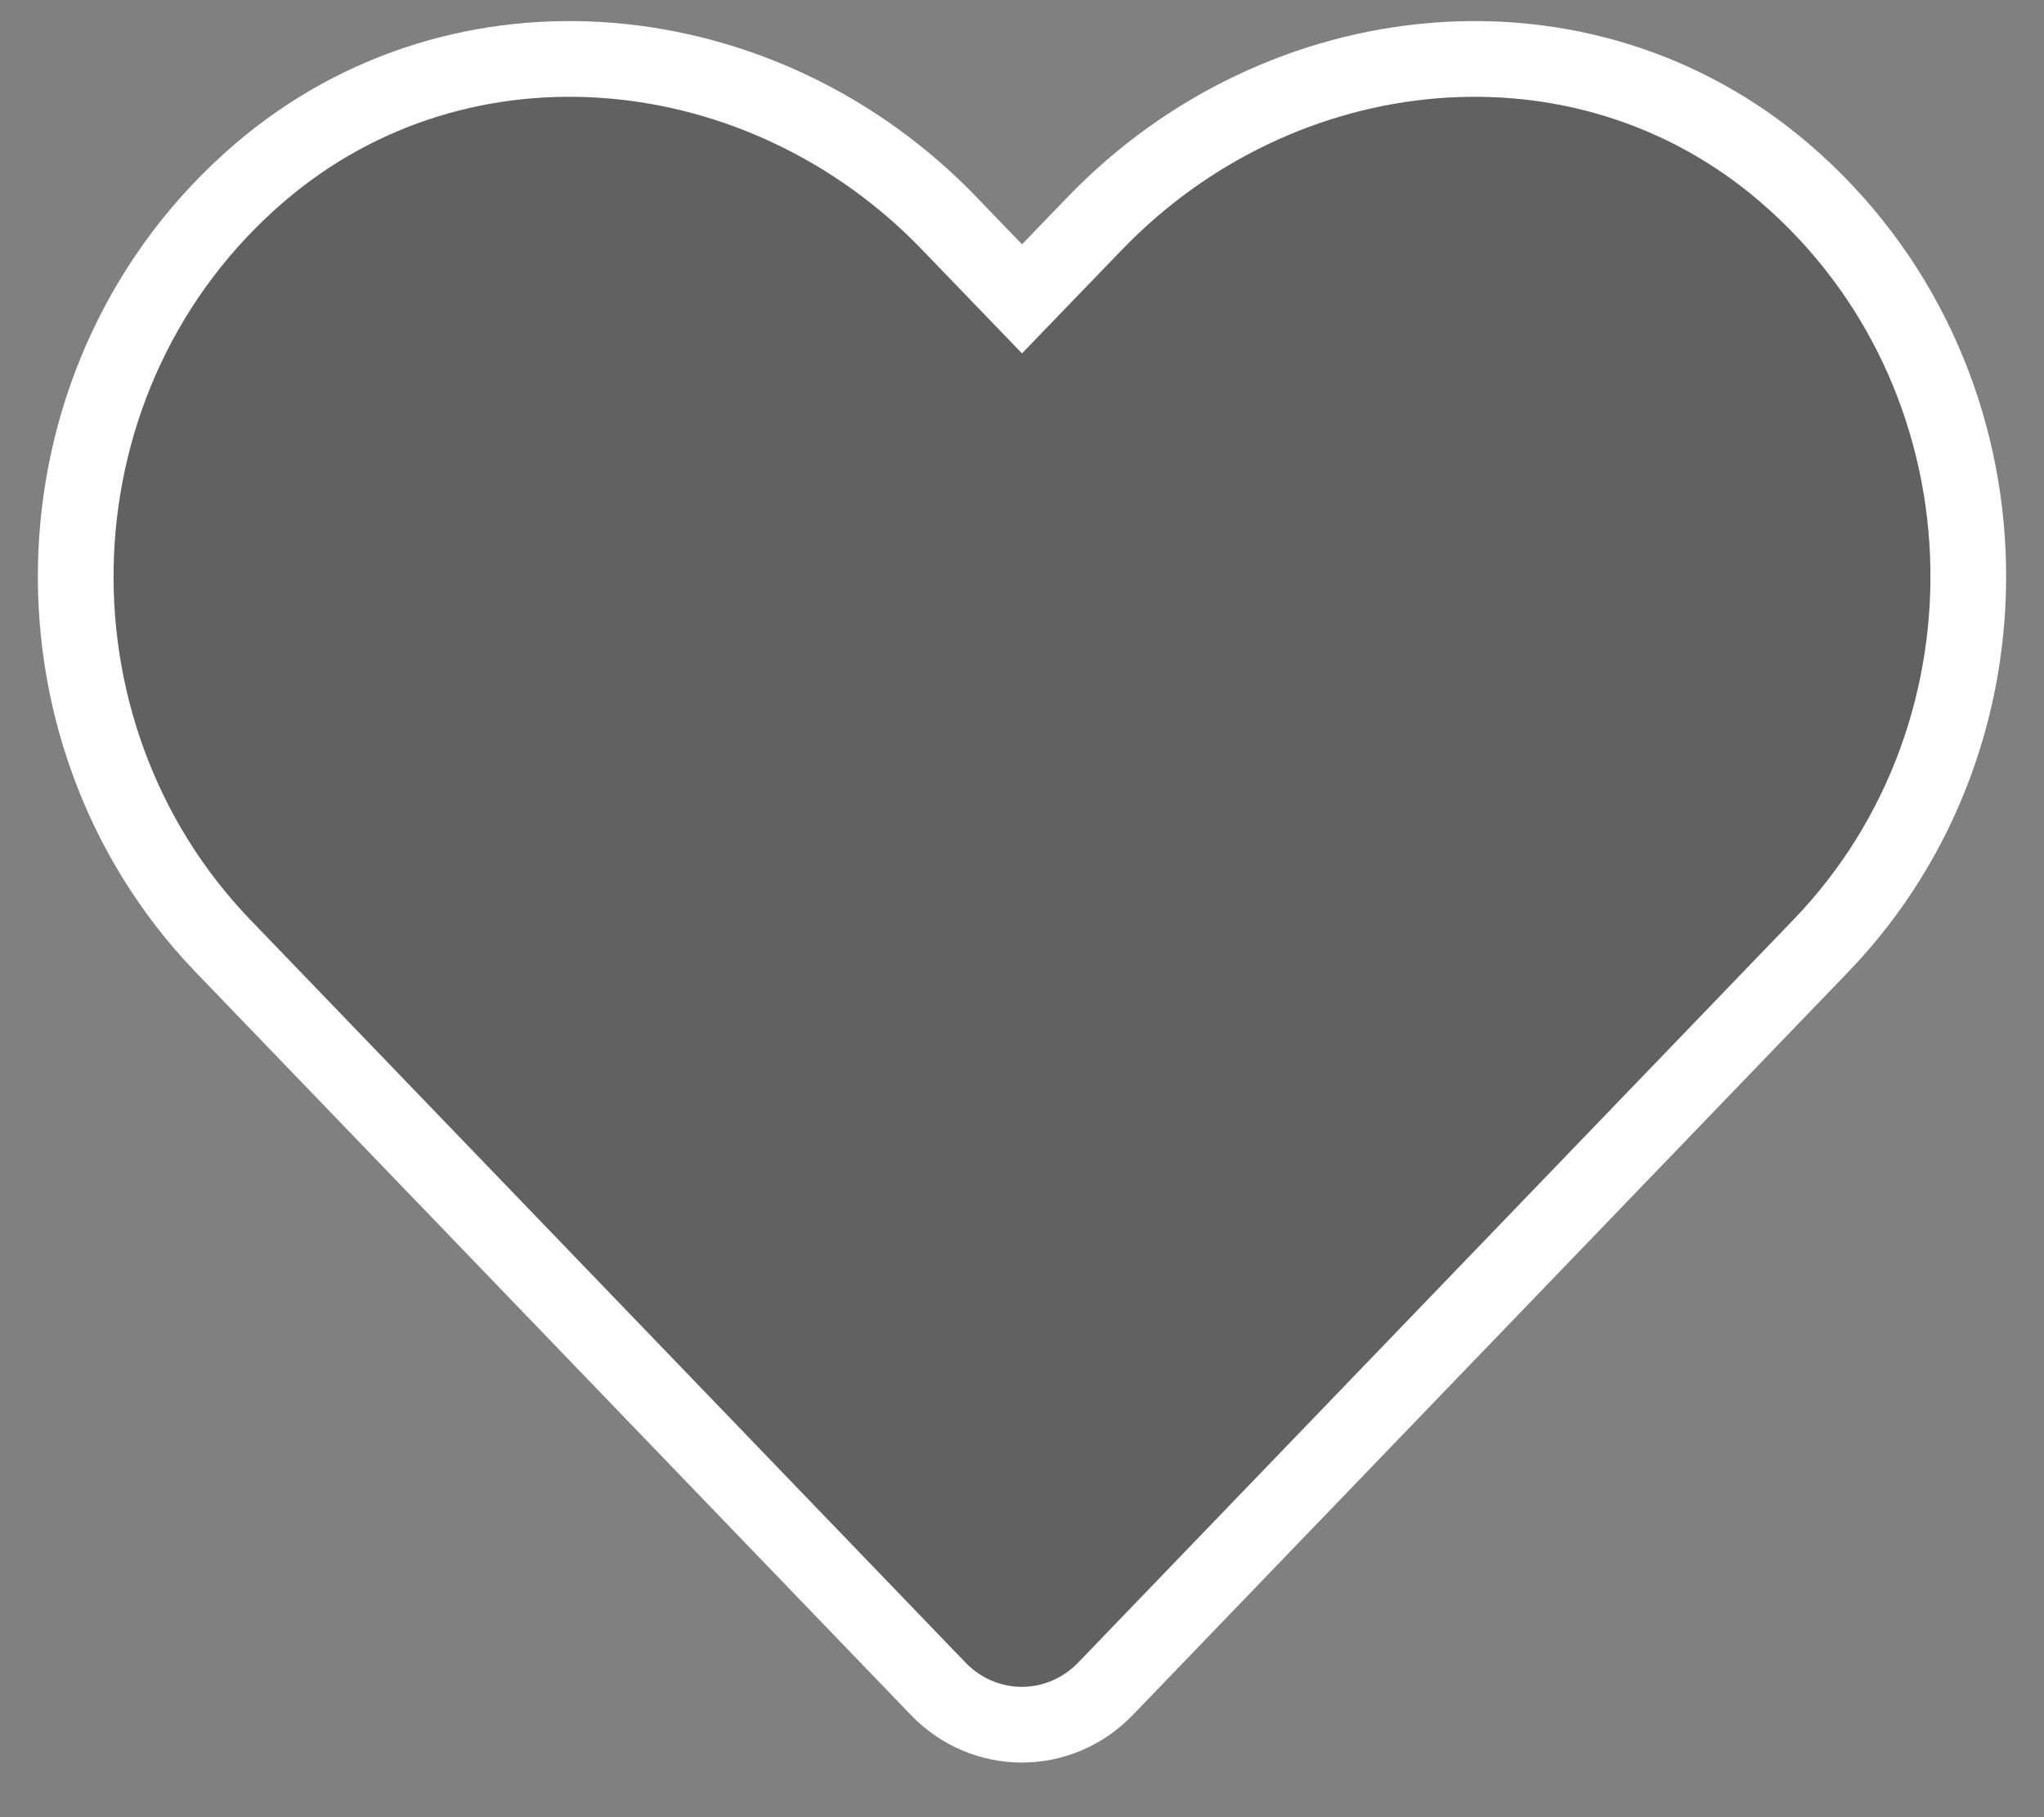 <svg width="27" height="24" viewBox="0 0 27 24" fill="none" xmlns="http://www.w3.org/2000/svg">
<rect x="0" y="0" width="27" height="24" fill="#808080" stroke="none"/>
<path d="M23.573 2.283C20.898 -0.011 16.918 0.402 14.462 2.95L13.5 3.947L12.539 2.95C10.087 0.402 6.103 -0.011 3.427 2.283C0.361 4.915 0.2 9.639 2.944 12.492L12.392 22.303C13.002 22.937 13.993 22.937 14.604 22.303L24.052 12.492C26.801 9.639 26.64 4.915 23.573 2.283Z" fill="#4D4D4D" fill-opacity="0.6" stroke="white"/>
</svg>
